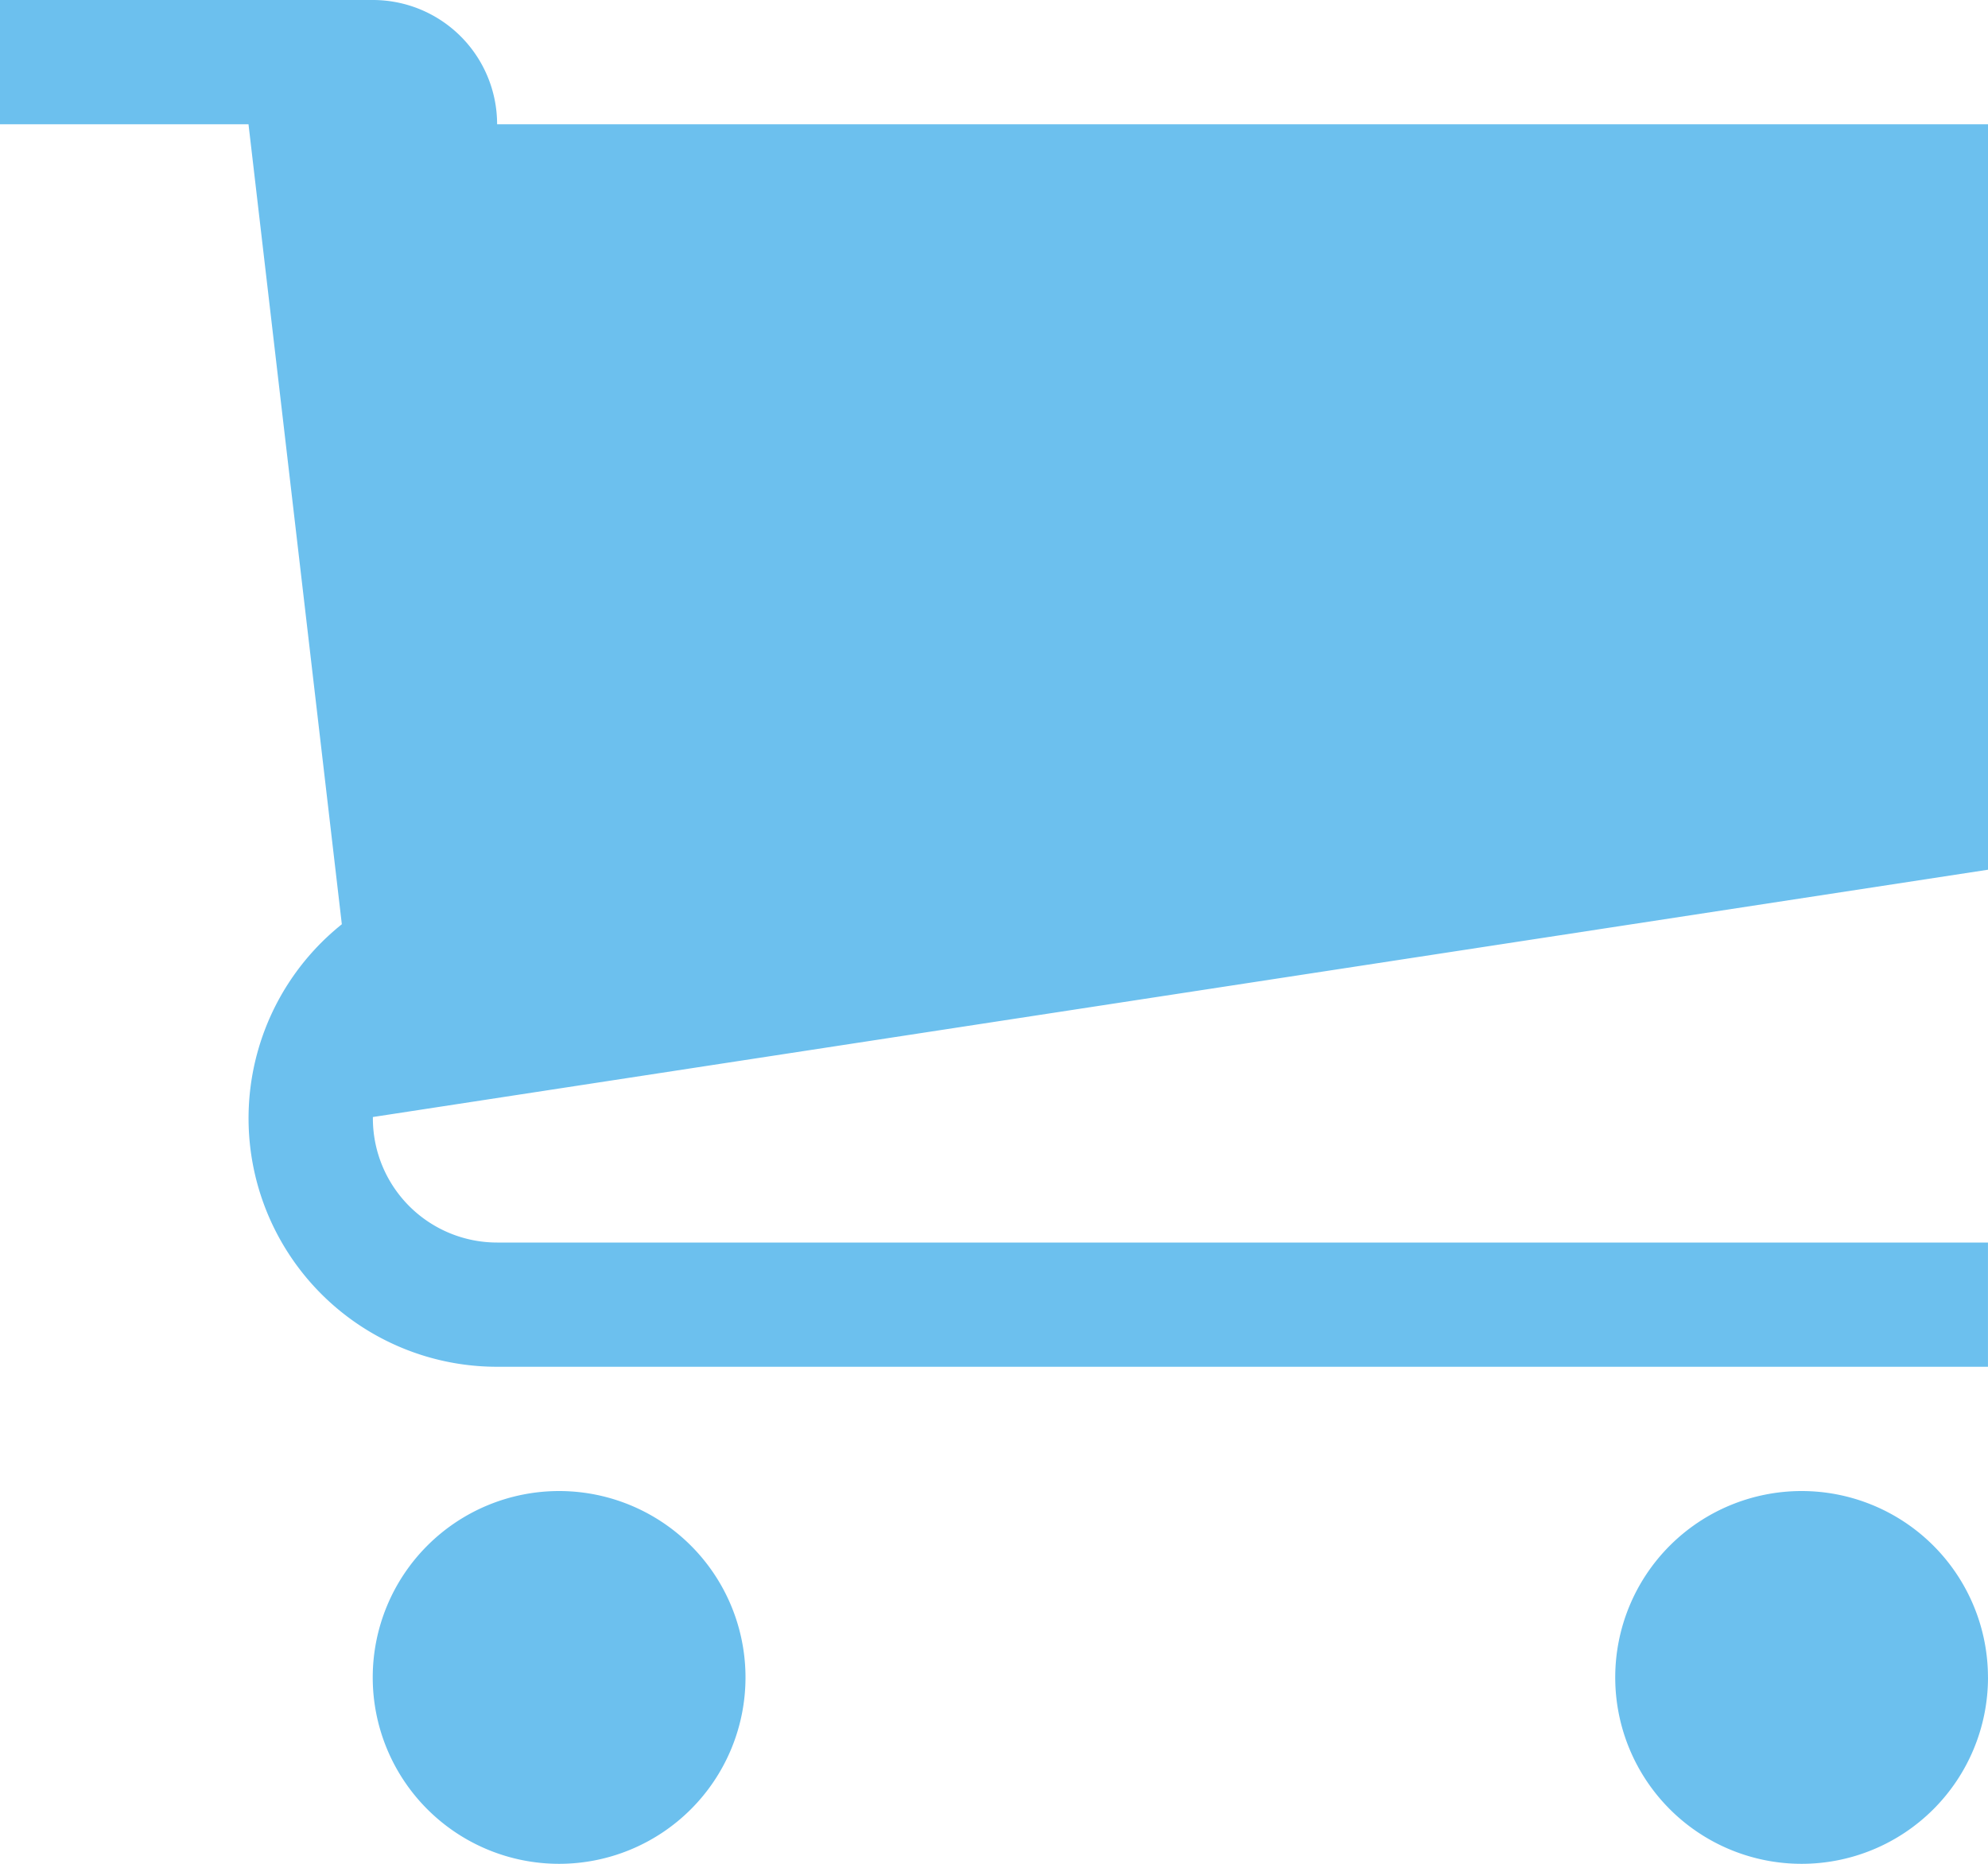<svg xmlns="http://www.w3.org/2000/svg" width="56.104" height="52.597" viewBox="0 0 56.104 52.597">
  <path id="Icon_metro-cart" data-name="Icon metro-cart" d="M23.61,51.194a5.26,5.26,0,1,1-5.26-5.26,5.26,5.26,0,0,1,5.26,5.26Zm35.065,0a5.26,5.26,0,1,1-5.26-5.26A5.26,5.26,0,0,1,58.674,51.194Zm0-22.792V7.363H16.6A3.506,3.506,0,0,0,13.09,3.856H2.571V7.363H9.584l2.634,22.576A7.012,7.012,0,0,0,16.6,42.427H58.674V38.921H16.6a3.506,3.506,0,0,1-3.506-3.506c0-.012,0-.024,0-.036L58.674,28.4Z" transform="translate(-2.571 -3.856)" fill="#6cc0ee"/>
</svg>

